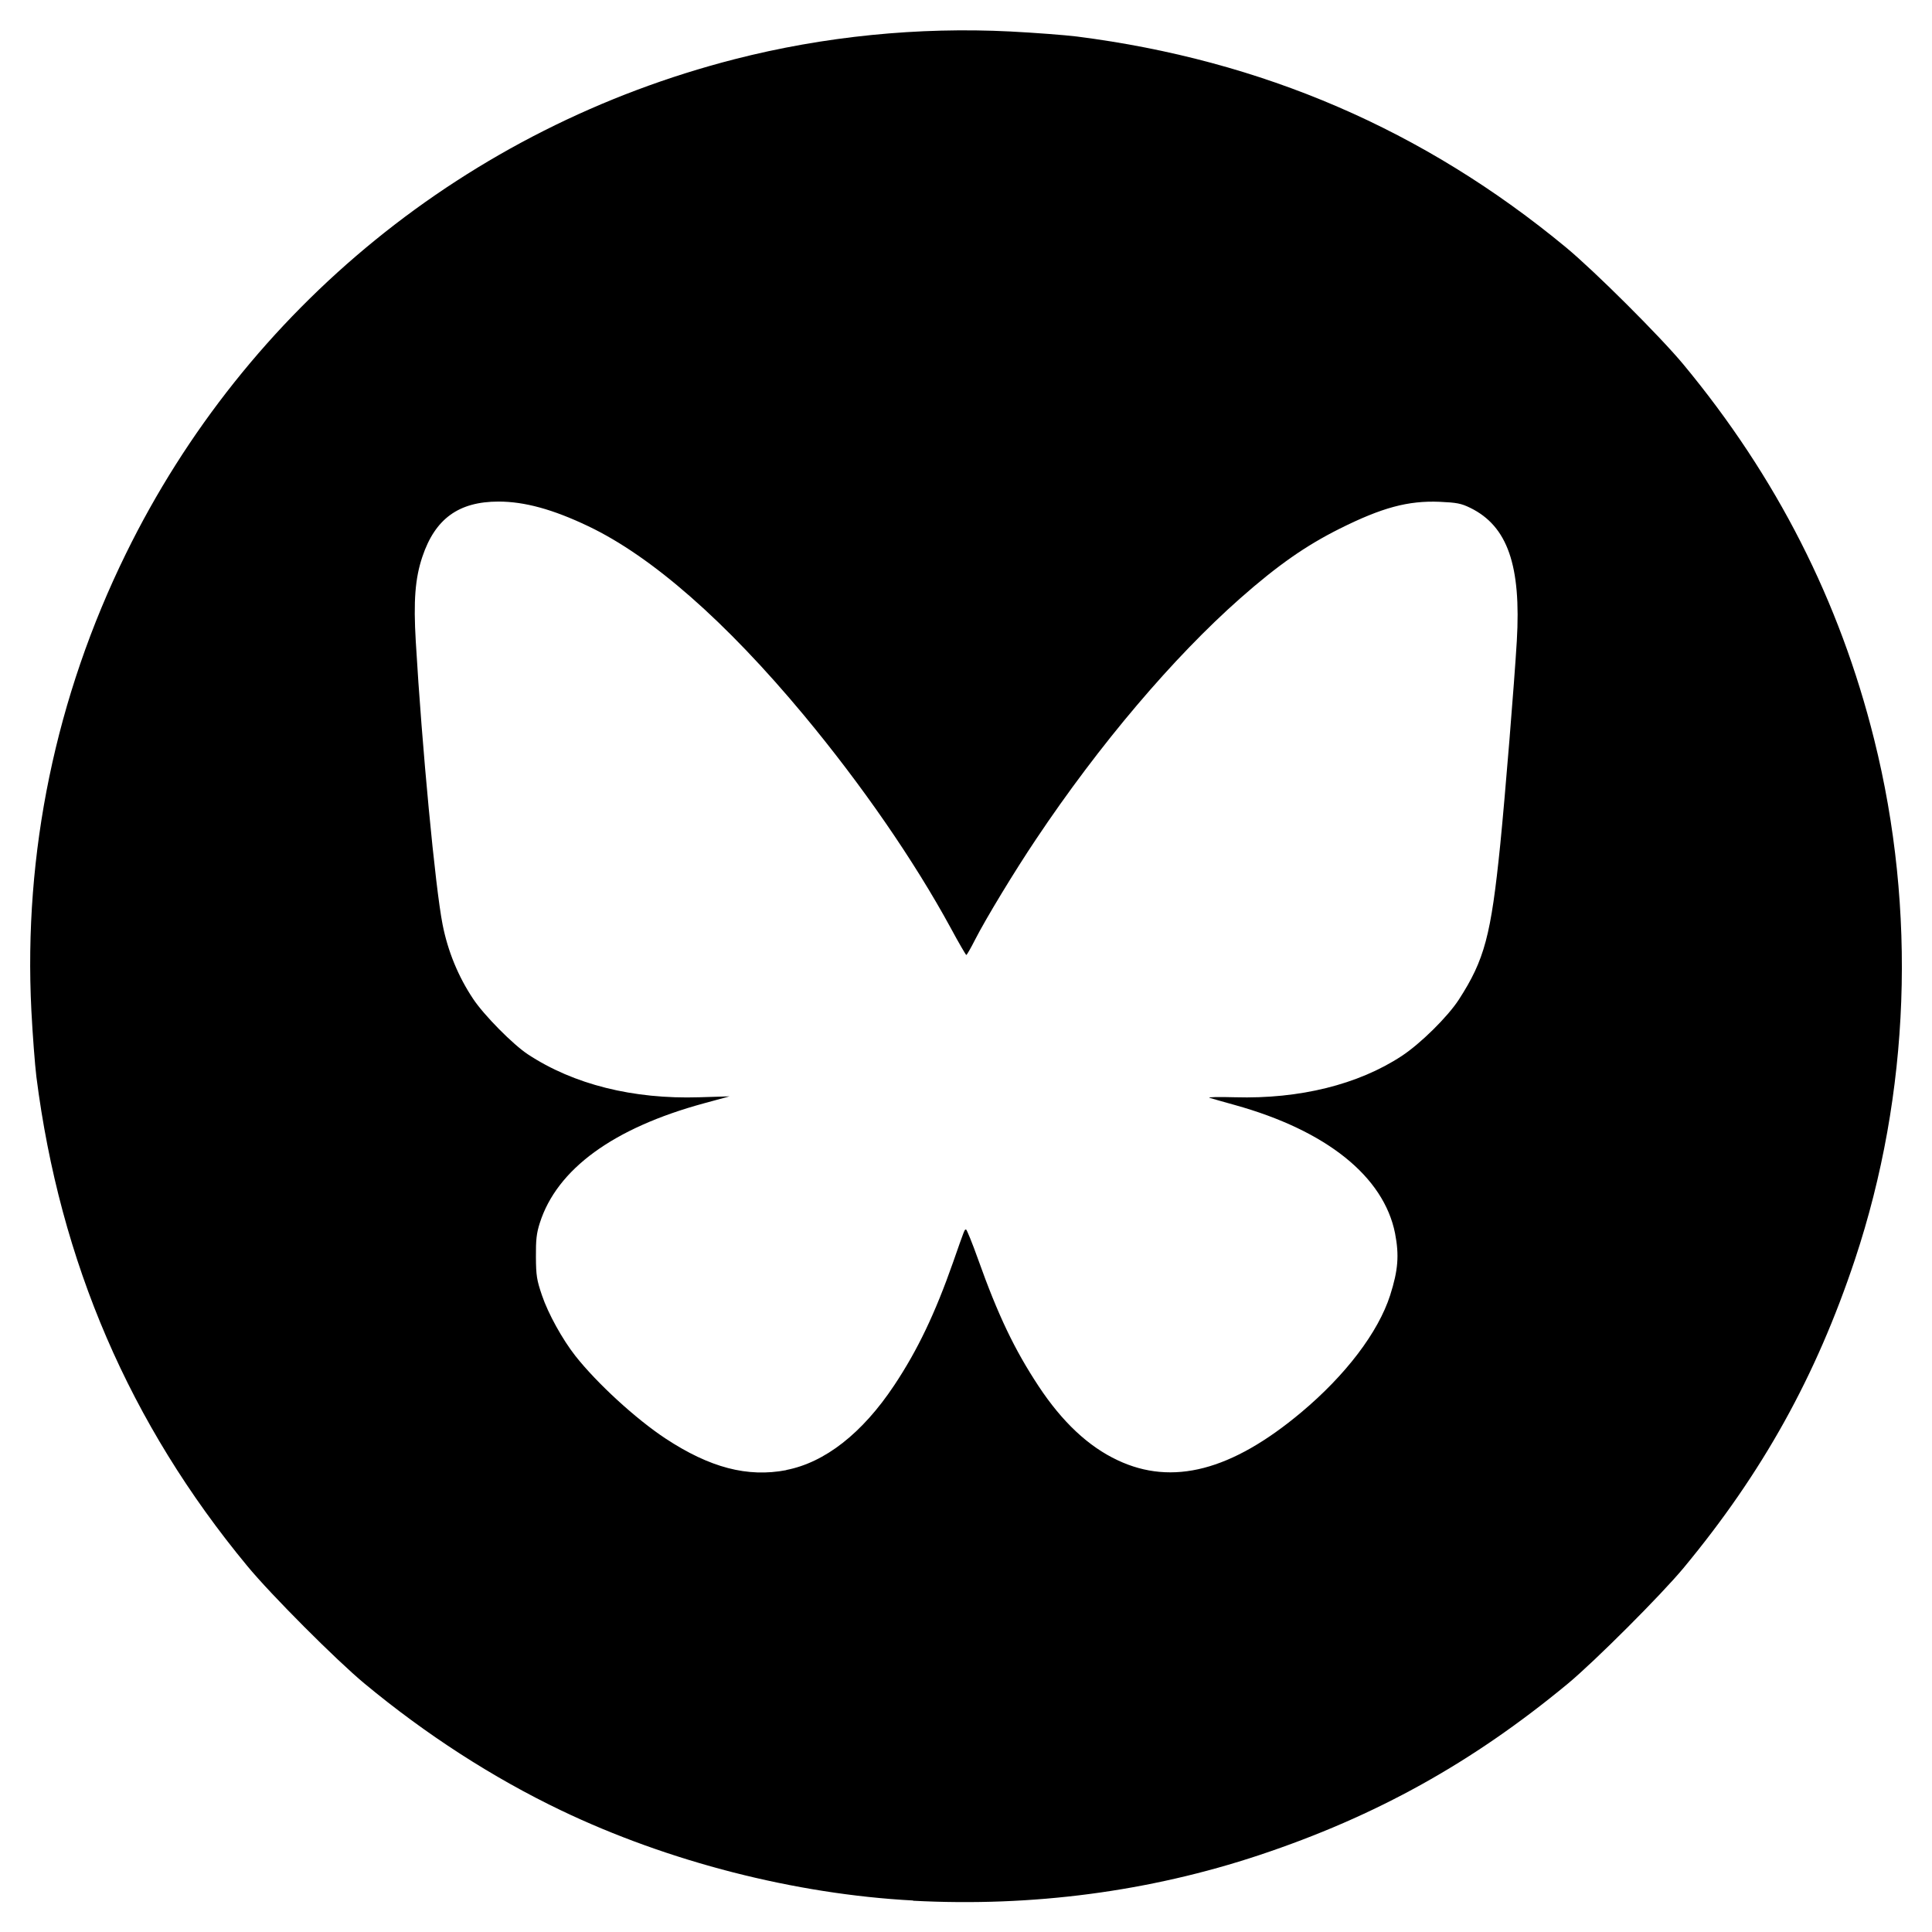 <?xml version="1.0" encoding="UTF-8" standalone="no"?>
<!-- Created with Inkscape (http://www.inkscape.org/) -->

<svg
   width="64"
   height="64"
   viewBox="0 0 16.933 16.933"
   version="1.1"
   id="svg1"
   inkscape:export-filename="instagram.svg"
   inkscape:export-xdpi="96"
   inkscape:export-ydpi="96"
   xmlns:inkscape="http://www.inkscape.org/namespaces/inkscape"
   xmlns:sodipodi="http://sodipodi.sourceforge.net/DTD/sodipodi-0.dtd"
   xmlns="http://www.w3.org/2000/svg"
   xmlns:svg="http://www.w3.org/2000/svg">
  <sodipodi:namedview
     id="namedview1"
     pagecolor="#ffffff"
     bordercolor="#000000"
     borderopacity="0.25"
     inkscape:showpageshadow="2"
     inkscape:pageopacity="0.0"
     inkscape:pagecheckerboard="0"
     inkscape:deskcolor="#d1d1d1"
     inkscape:document-units="mm">
    <inkscape:page
       x="0"
       y="0"
       width="16.933"
       height="16.933"
       id="page2"
       margin="0"
       bleed="0" />
  </sodipodi:namedview>
  <defs
     id="defs1" />
  <g
     inkscape:label="Layer 1"
     inkscape:groupmode="layer"
     id="layer1">
    <path
       style="fill:#000000;stroke-width:0.068"
       d="m 8.003,16.657 c -1.035,-0.055 -2.146,-0.34 -3.086,-0.79 -0.599,-0.287 -1.183,-0.664 -1.723,-1.112 -0.245,-0.203 -0.82,-0.779 -1.026,-1.029 -1.031,-1.246 -1.642,-2.664 -1.849,-4.288 -0.013,-0.106 -0.033,-0.367 -0.044,-0.581 -0.07,-1.379 0.213,-2.749 0.828,-4.003 1.057,-2.158 2.999,-3.736 5.335,-4.335 0.783,-0.201 1.612,-0.284 2.419,-0.243 0.214,0.011 0.475,0.031 0.581,0.044 1.624,0.207 3.042,0.818 4.288,1.849 0.25,0.207 0.826,0.781 1.029,1.026 0.815,0.984 1.368,2.07 1.671,3.285 0.374,1.498 0.315,3.105 -0.168,4.558 -0.341,1.024 -0.809,1.868 -1.503,2.705 -0.197,0.237 -0.776,0.816 -1.013,1.013 -0.837,0.693 -1.681,1.162 -2.705,1.503 -0.963,0.32 -1.988,0.455 -3.034,0.4 z m -1.113,-3.773 c 0.339,-0.065 0.668,-0.322 0.947,-0.742 0.205,-0.308 0.358,-0.628 0.517,-1.081 0.104,-0.297 0.099,-0.285 0.113,-0.285 0.006,0 0.054,0.117 0.105,0.26 0.175,0.491 0.319,0.792 0.53,1.112 0.207,0.314 0.437,0.53 0.693,0.65 0.48,0.227 0.999,0.092 1.608,-0.418 0.392,-0.328 0.677,-0.704 0.781,-1.028 0.07,-0.22 0.08,-0.35 0.043,-0.542 -0.099,-0.499 -0.602,-0.902 -1.404,-1.125 -0.1,-0.028 -0.2,-0.056 -0.222,-0.063 -0.022,-0.007 0.079,-0.009 0.224,-0.005 0.565,0.016 1.078,-0.111 1.459,-0.361 0.165,-0.108 0.405,-0.345 0.502,-0.495 0.226,-0.35 0.282,-0.562 0.363,-1.36 0.042,-0.419 0.123,-1.413 0.145,-1.783 0.039,-0.662 -0.081,-1.007 -0.408,-1.167 -0.08,-0.039 -0.117,-0.046 -0.269,-0.053 -0.276,-0.011 -0.504,0.05 -0.878,0.237 -0.295,0.148 -0.539,0.318 -0.868,0.608 -0.586,0.517 -1.235,1.281 -1.791,2.113 -0.188,0.28 -0.439,0.694 -0.535,0.882 -0.037,0.073 -0.071,0.132 -0.076,0.132 -0.004,-2.8e-4 -0.066,-0.106 -0.136,-0.236 -0.322,-0.592 -0.78,-1.255 -1.287,-1.865 -0.684,-0.822 -1.333,-1.392 -1.89,-1.657 -0.31,-0.148 -0.559,-0.216 -0.787,-0.216 -0.349,4.8e-4 -0.555,0.15 -0.667,0.483 -0.064,0.19 -0.079,0.388 -0.058,0.743 0.054,0.923 0.171,2.158 0.235,2.481 0.046,0.234 0.137,0.456 0.268,0.652 0.094,0.142 0.349,0.4 0.48,0.486 0.401,0.264 0.922,0.394 1.501,0.376 l 0.266,-0.008 -0.224,0.061 c -0.795,0.216 -1.289,0.577 -1.439,1.049 -0.029,0.09 -0.035,0.148 -0.034,0.297 0.001,0.163 0.007,0.202 0.053,0.337 0.054,0.16 0.179,0.386 0.293,0.531 0.19,0.241 0.532,0.554 0.79,0.724 0.389,0.256 0.718,0.342 1.059,0.277 z"
       id="path1" />
  </g>
</svg>
